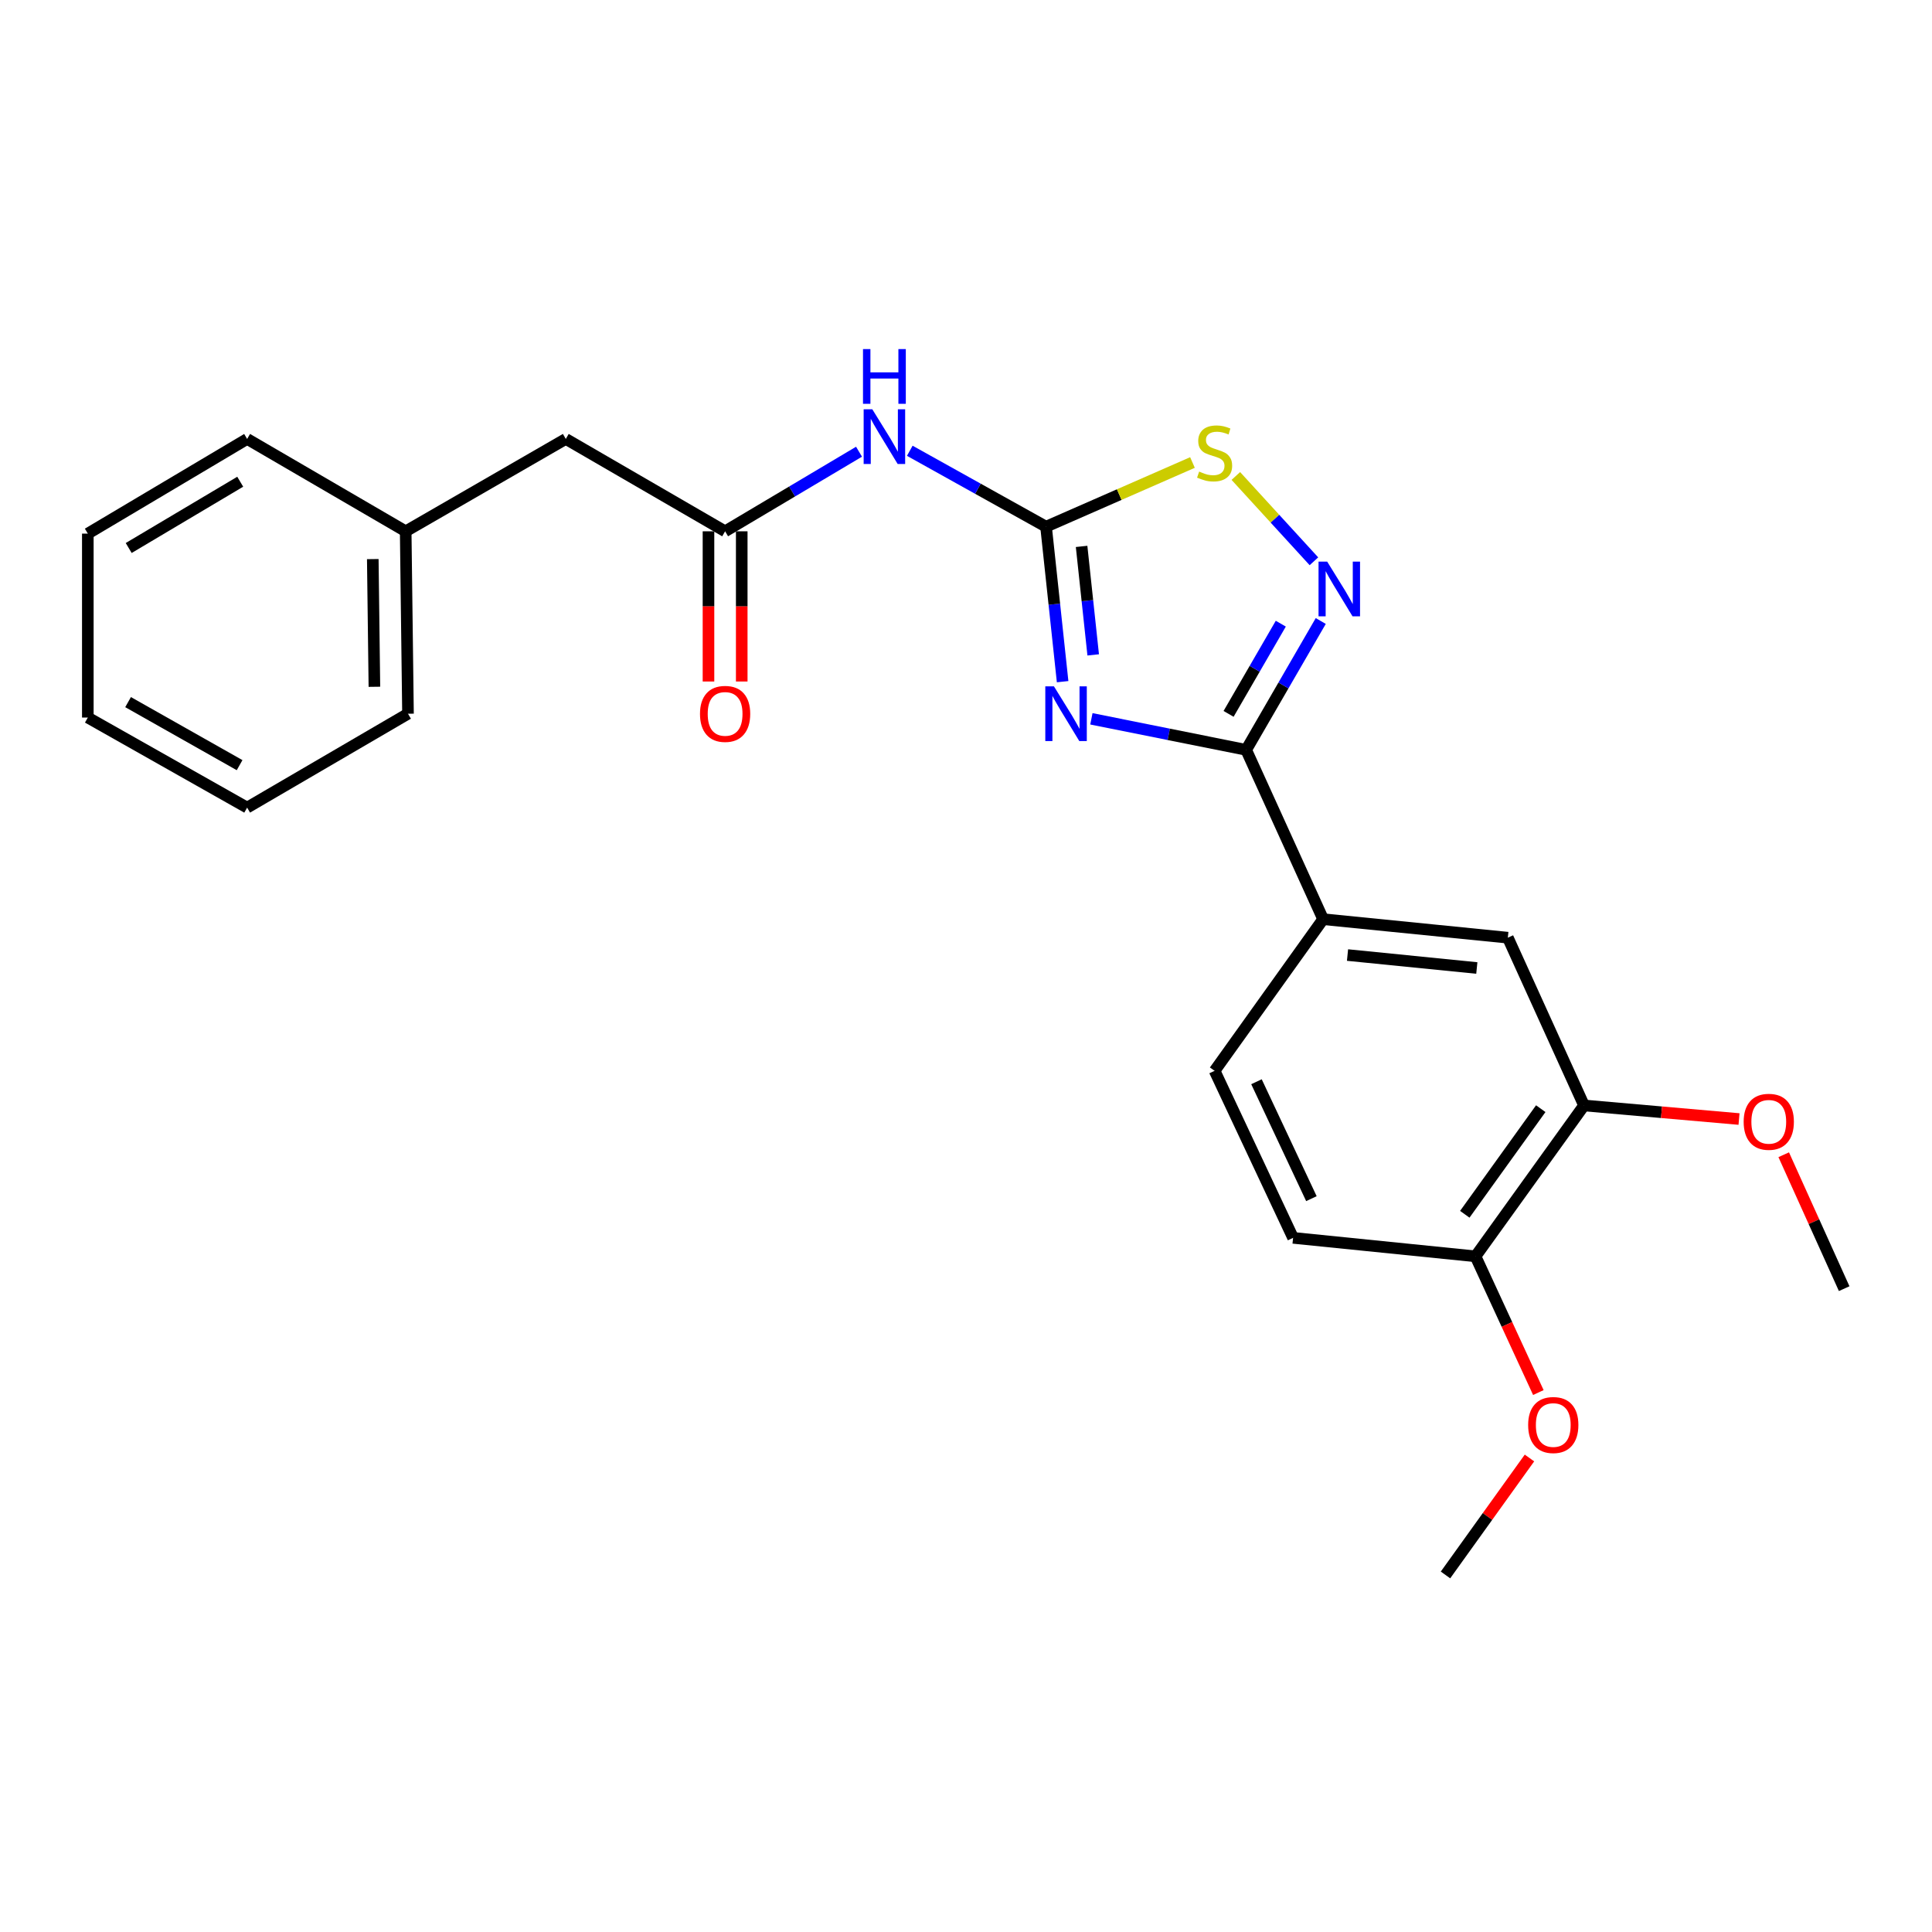 <?xml version='1.0' encoding='iso-8859-1'?>
<svg version='1.1' baseProfile='full'
              xmlns='http://www.w3.org/2000/svg'
                      xmlns:rdkit='http://www.rdkit.org/xml'
                      xmlns:xlink='http://www.w3.org/1999/xlink'
                  xml:space='preserve'
width='1000px' height='1000px' viewBox='0 0 1000 1000'>
<!-- END OF HEADER -->
<rect style='opacity:1.0;fill:#FFFFFF;stroke:none' width='1000' height='1000' x='0' y='0'> </rect>
<path class='bond-0' d='M 550.011,352.831 L 545.721,312.722' style='fill:none;fill-rule:evenodd;stroke:#0000FF;stroke-width:6px;stroke-linecap:butt;stroke-linejoin:miter;stroke-opacity:1' />
<path class='bond-0' d='M 545.721,312.722 L 541.431,272.613' style='fill:none;fill-rule:evenodd;stroke:#000000;stroke-width:6px;stroke-linecap:butt;stroke-linejoin:miter;stroke-opacity:1' />
<path class='bond-0' d='M 565.838,338.968 L 562.835,310.892' style='fill:none;fill-rule:evenodd;stroke:#0000FF;stroke-width:6px;stroke-linecap:butt;stroke-linejoin:miter;stroke-opacity:1' />
<path class='bond-0' d='M 562.835,310.892 L 559.832,282.815' style='fill:none;fill-rule:evenodd;stroke:#000000;stroke-width:6px;stroke-linecap:butt;stroke-linejoin:miter;stroke-opacity:1' />
<path class='bond-1' d='M 564.903,372.057 L 604.958,380.093' style='fill:none;fill-rule:evenodd;stroke:#0000FF;stroke-width:6px;stroke-linecap:butt;stroke-linejoin:miter;stroke-opacity:1' />
<path class='bond-1' d='M 604.958,380.093 L 645.013,388.128' style='fill:none;fill-rule:evenodd;stroke:#000000;stroke-width:6px;stroke-linecap:butt;stroke-linejoin:miter;stroke-opacity:1' />
<path class='bond-3' d='M 541.431,272.613 L 506.166,252.965' style='fill:none;fill-rule:evenodd;stroke:#000000;stroke-width:6px;stroke-linecap:butt;stroke-linejoin:miter;stroke-opacity:1' />
<path class='bond-3' d='M 506.166,252.965 L 470.9,233.317' style='fill:none;fill-rule:evenodd;stroke:#0000FF;stroke-width:6px;stroke-linecap:butt;stroke-linejoin:miter;stroke-opacity:1' />
<path class='bond-4' d='M 541.431,272.613 L 579.326,256.002' style='fill:none;fill-rule:evenodd;stroke:#000000;stroke-width:6px;stroke-linecap:butt;stroke-linejoin:miter;stroke-opacity:1' />
<path class='bond-4' d='M 579.326,256.002 L 617.22,239.39' style='fill:none;fill-rule:evenodd;stroke:#CCCC00;stroke-width:6px;stroke-linecap:butt;stroke-linejoin:miter;stroke-opacity:1' />
<path class='bond-2' d='M 645.013,388.128 L 664.319,354.779' style='fill:none;fill-rule:evenodd;stroke:#000000;stroke-width:6px;stroke-linecap:butt;stroke-linejoin:miter;stroke-opacity:1' />
<path class='bond-2' d='M 664.319,354.779 L 683.624,321.43' style='fill:none;fill-rule:evenodd;stroke:#0000FF;stroke-width:6px;stroke-linecap:butt;stroke-linejoin:miter;stroke-opacity:1' />
<path class='bond-2' d='M 635.91,369.501 L 649.423,346.156' style='fill:none;fill-rule:evenodd;stroke:#000000;stroke-width:6px;stroke-linecap:butt;stroke-linejoin:miter;stroke-opacity:1' />
<path class='bond-2' d='M 649.423,346.156 L 662.937,322.812' style='fill:none;fill-rule:evenodd;stroke:#0000FF;stroke-width:6px;stroke-linecap:butt;stroke-linejoin:miter;stroke-opacity:1' />
<path class='bond-6' d='M 645.013,388.128 L 684.847,475.771' style='fill:none;fill-rule:evenodd;stroke:#000000;stroke-width:6px;stroke-linecap:butt;stroke-linejoin:miter;stroke-opacity:1' />
<path class='bond-24' d='M 680.084,290.521 L 659.875,268.443' style='fill:none;fill-rule:evenodd;stroke:#0000FF;stroke-width:6px;stroke-linecap:butt;stroke-linejoin:miter;stroke-opacity:1' />
<path class='bond-24' d='M 659.875,268.443 L 639.665,246.365' style='fill:none;fill-rule:evenodd;stroke:#CCCC00;stroke-width:6px;stroke-linecap:butt;stroke-linejoin:miter;stroke-opacity:1' />
<path class='bond-5' d='M 444.628,233.808 L 409.972,254.406' style='fill:none;fill-rule:evenodd;stroke:#0000FF;stroke-width:6px;stroke-linecap:butt;stroke-linejoin:miter;stroke-opacity:1' />
<path class='bond-5' d='M 409.972,254.406 L 375.315,275.003' style='fill:none;fill-rule:evenodd;stroke:#000000;stroke-width:6px;stroke-linecap:butt;stroke-linejoin:miter;stroke-opacity:1' />
<path class='bond-10' d='M 366.71,275.003 L 366.71,313.874' style='fill:none;fill-rule:evenodd;stroke:#000000;stroke-width:6px;stroke-linecap:butt;stroke-linejoin:miter;stroke-opacity:1' />
<path class='bond-10' d='M 366.71,313.874 L 366.71,352.745' style='fill:none;fill-rule:evenodd;stroke:#FF0000;stroke-width:6px;stroke-linecap:butt;stroke-linejoin:miter;stroke-opacity:1' />
<path class='bond-10' d='M 383.921,275.003 L 383.921,313.874' style='fill:none;fill-rule:evenodd;stroke:#000000;stroke-width:6px;stroke-linecap:butt;stroke-linejoin:miter;stroke-opacity:1' />
<path class='bond-10' d='M 383.921,313.874 L 383.921,352.745' style='fill:none;fill-rule:evenodd;stroke:#FF0000;stroke-width:6px;stroke-linecap:butt;stroke-linejoin:miter;stroke-opacity:1' />
<path class='bond-13' d='M 375.315,275.003 L 292.855,227.195' style='fill:none;fill-rule:evenodd;stroke:#000000;stroke-width:6px;stroke-linecap:butt;stroke-linejoin:miter;stroke-opacity:1' />
<path class='bond-7' d='M 684.847,475.771 L 780.455,485.342' style='fill:none;fill-rule:evenodd;stroke:#000000;stroke-width:6px;stroke-linecap:butt;stroke-linejoin:miter;stroke-opacity:1' />
<path class='bond-7' d='M 697.474,494.332 L 764.399,501.032' style='fill:none;fill-rule:evenodd;stroke:#000000;stroke-width:6px;stroke-linecap:butt;stroke-linejoin:miter;stroke-opacity:1' />
<path class='bond-11' d='M 684.847,475.771 L 628.682,554.254' style='fill:none;fill-rule:evenodd;stroke:#000000;stroke-width:6px;stroke-linecap:butt;stroke-linejoin:miter;stroke-opacity:1' />
<path class='bond-8' d='M 780.455,485.342 L 819.888,572.182' style='fill:none;fill-rule:evenodd;stroke:#000000;stroke-width:6px;stroke-linecap:butt;stroke-linejoin:miter;stroke-opacity:1' />
<path class='bond-14' d='M 819.888,572.182 L 860.001,575.695' style='fill:none;fill-rule:evenodd;stroke:#000000;stroke-width:6px;stroke-linecap:butt;stroke-linejoin:miter;stroke-opacity:1' />
<path class='bond-14' d='M 860.001,575.695 L 900.115,579.209' style='fill:none;fill-rule:evenodd;stroke:#FF0000;stroke-width:6px;stroke-linecap:butt;stroke-linejoin:miter;stroke-opacity:1' />
<path class='bond-25' d='M 819.888,572.182 L 763.722,650.273' style='fill:none;fill-rule:evenodd;stroke:#000000;stroke-width:6px;stroke-linecap:butt;stroke-linejoin:miter;stroke-opacity:1' />
<path class='bond-25' d='M 797.49,573.846 L 758.174,628.509' style='fill:none;fill-rule:evenodd;stroke:#000000;stroke-width:6px;stroke-linecap:butt;stroke-linejoin:miter;stroke-opacity:1' />
<path class='bond-9' d='M 763.722,650.273 L 669.3,640.711' style='fill:none;fill-rule:evenodd;stroke:#000000;stroke-width:6px;stroke-linecap:butt;stroke-linejoin:miter;stroke-opacity:1' />
<path class='bond-16' d='M 763.722,650.273 L 779.987,685.528' style='fill:none;fill-rule:evenodd;stroke:#000000;stroke-width:6px;stroke-linecap:butt;stroke-linejoin:miter;stroke-opacity:1' />
<path class='bond-16' d='M 779.987,685.528 L 796.253,720.782' style='fill:none;fill-rule:evenodd;stroke:#FF0000;stroke-width:6px;stroke-linecap:butt;stroke-linejoin:miter;stroke-opacity:1' />
<path class='bond-12' d='M 628.682,554.254 L 669.3,640.711' style='fill:none;fill-rule:evenodd;stroke:#000000;stroke-width:6px;stroke-linecap:butt;stroke-linejoin:miter;stroke-opacity:1' />
<path class='bond-12' d='M 650.352,559.904 L 678.785,620.424' style='fill:none;fill-rule:evenodd;stroke:#000000;stroke-width:6px;stroke-linecap:butt;stroke-linejoin:miter;stroke-opacity:1' />
<path class='bond-15' d='M 292.855,227.195 L 209.983,275.003' style='fill:none;fill-rule:evenodd;stroke:#000000;stroke-width:6px;stroke-linecap:butt;stroke-linejoin:miter;stroke-opacity:1' />
<path class='bond-17' d='M 923.249,597.689 L 938.897,632.347' style='fill:none;fill-rule:evenodd;stroke:#FF0000;stroke-width:6px;stroke-linecap:butt;stroke-linejoin:miter;stroke-opacity:1' />
<path class='bond-17' d='M 938.897,632.347 L 954.545,667.006' style='fill:none;fill-rule:evenodd;stroke:#000000;stroke-width:6px;stroke-linecap:butt;stroke-linejoin:miter;stroke-opacity:1' />
<path class='bond-18' d='M 209.983,275.003 L 211.178,369.425' style='fill:none;fill-rule:evenodd;stroke:#000000;stroke-width:6px;stroke-linecap:butt;stroke-linejoin:miter;stroke-opacity:1' />
<path class='bond-18' d='M 192.953,289.385 L 193.789,355.48' style='fill:none;fill-rule:evenodd;stroke:#000000;stroke-width:6px;stroke-linecap:butt;stroke-linejoin:miter;stroke-opacity:1' />
<path class='bond-19' d='M 209.983,275.003 L 127.915,227.195' style='fill:none;fill-rule:evenodd;stroke:#000000;stroke-width:6px;stroke-linecap:butt;stroke-linejoin:miter;stroke-opacity:1' />
<path class='bond-20' d='M 791.652,754.655 L 769.918,784.924' style='fill:none;fill-rule:evenodd;stroke:#FF0000;stroke-width:6px;stroke-linecap:butt;stroke-linejoin:miter;stroke-opacity:1' />
<path class='bond-20' d='M 769.918,784.924 L 748.184,815.193' style='fill:none;fill-rule:evenodd;stroke:#000000;stroke-width:6px;stroke-linecap:butt;stroke-linejoin:miter;stroke-opacity:1' />
<path class='bond-21' d='M 211.178,369.425 L 127.915,418.018' style='fill:none;fill-rule:evenodd;stroke:#000000;stroke-width:6px;stroke-linecap:butt;stroke-linejoin:miter;stroke-opacity:1' />
<path class='bond-22' d='M 127.915,227.195 L 45.455,276.199' style='fill:none;fill-rule:evenodd;stroke:#000000;stroke-width:6px;stroke-linecap:butt;stroke-linejoin:miter;stroke-opacity:1' />
<path class='bond-22' d='M 124.338,249.341 L 66.616,283.644' style='fill:none;fill-rule:evenodd;stroke:#000000;stroke-width:6px;stroke-linecap:butt;stroke-linejoin:miter;stroke-opacity:1' />
<path class='bond-26' d='M 127.915,418.018 L 45.455,371.405' style='fill:none;fill-rule:evenodd;stroke:#000000;stroke-width:6px;stroke-linecap:butt;stroke-linejoin:miter;stroke-opacity:1' />
<path class='bond-26' d='M 124.015,396.043 L 66.293,363.414' style='fill:none;fill-rule:evenodd;stroke:#000000;stroke-width:6px;stroke-linecap:butt;stroke-linejoin:miter;stroke-opacity:1' />
<path class='bond-23' d='M 45.455,276.199 L 45.455,371.405' style='fill:none;fill-rule:evenodd;stroke:#000000;stroke-width:6px;stroke-linecap:butt;stroke-linejoin:miter;stroke-opacity:1' />
<path  class='atom-0' d='M 545.526 355.265
L 554.806 370.265
Q 555.726 371.745, 557.206 374.425
Q 558.686 377.105, 558.766 377.265
L 558.766 355.265
L 562.526 355.265
L 562.526 383.585
L 558.646 383.585
L 548.686 367.185
Q 547.526 365.265, 546.286 363.065
Q 545.086 360.865, 544.726 360.185
L 544.726 383.585
L 541.046 383.585
L 541.046 355.265
L 545.526 355.265
' fill='#0000FF'/>
<path  class='atom-3' d='M 686.954 290.705
L 696.234 305.705
Q 697.154 307.185, 698.634 309.865
Q 700.114 312.545, 700.194 312.705
L 700.194 290.705
L 703.954 290.705
L 703.954 319.025
L 700.074 319.025
L 690.114 302.625
Q 688.954 300.705, 687.714 298.505
Q 686.514 296.305, 686.154 295.625
L 686.154 319.025
L 682.474 319.025
L 682.474 290.705
L 686.954 290.705
' fill='#0000FF'/>
<path  class='atom-4' d='M 451.506 211.84
L 460.786 226.84
Q 461.706 228.32, 463.186 231
Q 464.666 233.68, 464.746 233.84
L 464.746 211.84
L 468.506 211.84
L 468.506 240.16
L 464.626 240.16
L 454.666 223.76
Q 453.506 221.84, 452.266 219.64
Q 451.066 217.44, 450.706 216.76
L 450.706 240.16
L 447.026 240.16
L 447.026 211.84
L 451.506 211.84
' fill='#0000FF'/>
<path  class='atom-4' d='M 446.686 180.688
L 450.526 180.688
L 450.526 192.728
L 465.006 192.728
L 465.006 180.688
L 468.846 180.688
L 468.846 209.008
L 465.006 209.008
L 465.006 195.928
L 450.526 195.928
L 450.526 209.008
L 446.686 209.008
L 446.686 180.688
' fill='#0000FF'/>
<path  class='atom-5' d='M 620.682 244.086
Q 621.002 244.206, 622.322 244.766
Q 623.642 245.326, 625.082 245.686
Q 626.562 246.006, 628.002 246.006
Q 630.682 246.006, 632.242 244.726
Q 633.802 243.406, 633.802 241.126
Q 633.802 239.566, 633.002 238.606
Q 632.242 237.646, 631.042 237.126
Q 629.842 236.606, 627.842 236.006
Q 625.322 235.246, 623.802 234.526
Q 622.322 233.806, 621.242 232.286
Q 620.202 230.766, 620.202 228.206
Q 620.202 224.646, 622.602 222.446
Q 625.042 220.246, 629.842 220.246
Q 633.122 220.246, 636.842 221.806
L 635.922 224.886
Q 632.522 223.486, 629.962 223.486
Q 627.202 223.486, 625.682 224.646
Q 624.162 225.766, 624.202 227.726
Q 624.202 229.246, 624.962 230.166
Q 625.762 231.086, 626.882 231.606
Q 628.042 232.126, 629.962 232.726
Q 632.522 233.526, 634.042 234.326
Q 635.562 235.126, 636.642 236.766
Q 637.762 238.366, 637.762 241.126
Q 637.762 245.046, 635.122 247.166
Q 632.522 249.246, 628.162 249.246
Q 625.642 249.246, 623.722 248.686
Q 621.842 248.166, 619.602 247.246
L 620.682 244.086
' fill='#CCCC00'/>
<path  class='atom-11' d='M 362.315 369.505
Q 362.315 362.705, 365.675 358.905
Q 369.035 355.105, 375.315 355.105
Q 381.595 355.105, 384.955 358.905
Q 388.315 362.705, 388.315 369.505
Q 388.315 376.385, 384.915 380.305
Q 381.515 384.185, 375.315 384.185
Q 369.075 384.185, 365.675 380.305
Q 362.315 376.425, 362.315 369.505
M 375.315 380.985
Q 379.635 380.985, 381.955 378.105
Q 384.315 375.185, 384.315 369.505
Q 384.315 363.945, 381.955 361.145
Q 379.635 358.305, 375.315 358.305
Q 370.995 358.305, 368.635 361.105
Q 366.315 363.905, 366.315 369.505
Q 366.315 375.225, 368.635 378.105
Q 370.995 380.985, 375.315 380.985
' fill='#FF0000'/>
<path  class='atom-15' d='M 902.514 580.638
Q 902.514 573.838, 905.874 570.038
Q 909.234 566.238, 915.514 566.238
Q 921.794 566.238, 925.154 570.038
Q 928.514 573.838, 928.514 580.638
Q 928.514 587.518, 925.114 591.438
Q 921.714 595.318, 915.514 595.318
Q 909.274 595.318, 905.874 591.438
Q 902.514 587.558, 902.514 580.638
M 915.514 592.118
Q 919.834 592.118, 922.154 589.238
Q 924.514 586.318, 924.514 580.638
Q 924.514 575.078, 922.154 572.278
Q 919.834 569.438, 915.514 569.438
Q 911.194 569.438, 908.834 572.238
Q 906.514 575.038, 906.514 580.638
Q 906.514 586.358, 908.834 589.238
Q 911.194 592.118, 915.514 592.118
' fill='#FF0000'/>
<path  class='atom-17' d='M 790.967 737.584
Q 790.967 730.784, 794.327 726.984
Q 797.687 723.184, 803.967 723.184
Q 810.247 723.184, 813.607 726.984
Q 816.967 730.784, 816.967 737.584
Q 816.967 744.464, 813.567 748.384
Q 810.167 752.264, 803.967 752.264
Q 797.727 752.264, 794.327 748.384
Q 790.967 744.504, 790.967 737.584
M 803.967 749.064
Q 808.287 749.064, 810.607 746.184
Q 812.967 743.264, 812.967 737.584
Q 812.967 732.024, 810.607 729.224
Q 808.287 726.384, 803.967 726.384
Q 799.647 726.384, 797.287 729.184
Q 794.967 731.984, 794.967 737.584
Q 794.967 743.304, 797.287 746.184
Q 799.647 749.064, 803.967 749.064
' fill='#FF0000'/>
</svg>
